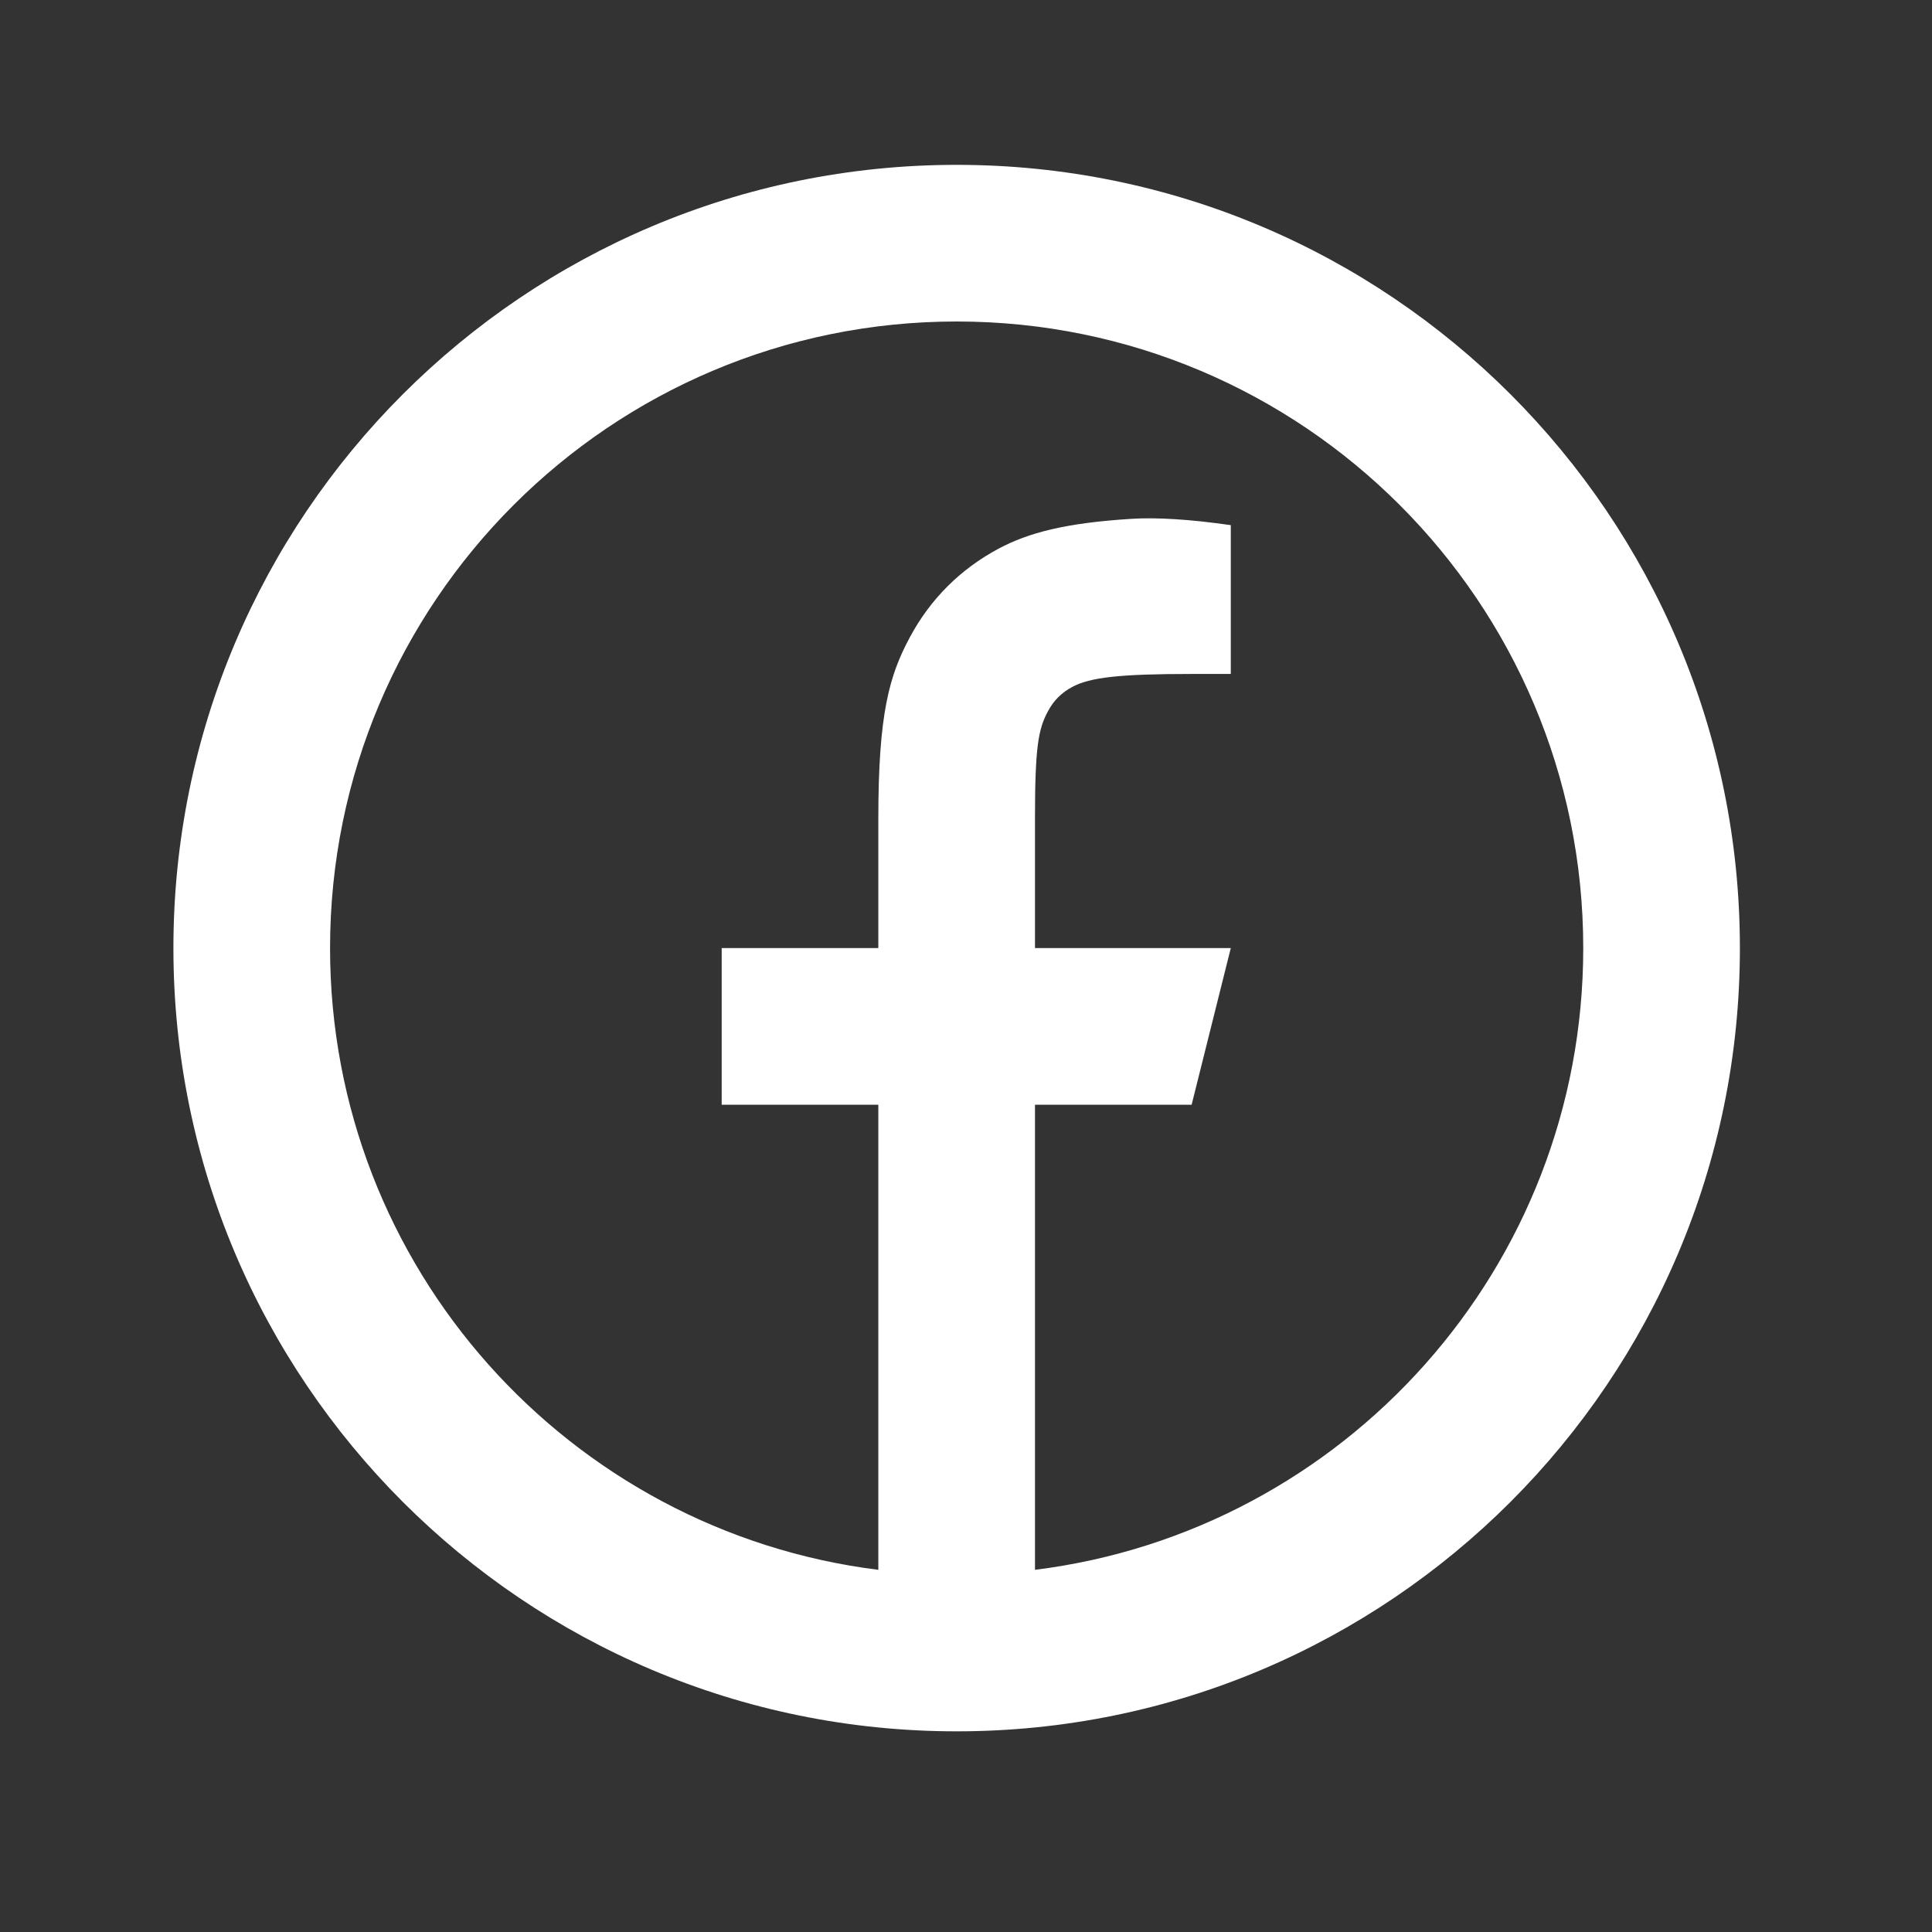 <svg width="37" height="37" viewBox="0 0 37 37" fill="none" xmlns="http://www.w3.org/2000/svg">
<rect x="0" y="0" width="37" height="37" fill="#333333" stroke="none"/>
<path d="M19.821 30.064C25.741 29.326 30.321 24.277 30.321 18.157C30.321 11.53 24.949 6.157 18.321 6.157C11.694 6.157 6.321 11.53 6.321 18.157C6.321 24.277 10.902 29.326 16.821 30.064V21.157H13.821V18.157H16.821V15.676C16.821 13.67 17.03 12.943 17.422 12.209C17.814 11.476 18.39 10.9 19.123 10.508C19.697 10.201 20.41 10.016 21.654 9.937C22.148 9.905 22.787 9.945 23.571 10.057V12.907H22.821C21.445 12.907 20.878 12.972 20.538 13.154C20.328 13.266 20.18 13.414 20.068 13.624C19.886 13.963 19.821 14.3 19.821 15.676V18.157H23.571L22.821 21.157H19.821V30.064ZM18.321 33.157C10.037 33.157 3.321 26.441 3.321 18.157C3.321 9.873 10.037 3.157 18.321 3.157C26.605 3.157 33.321 9.873 33.321 18.157C33.321 26.441 26.605 33.157 18.321 33.157Z" fill="white"/>
</svg>
